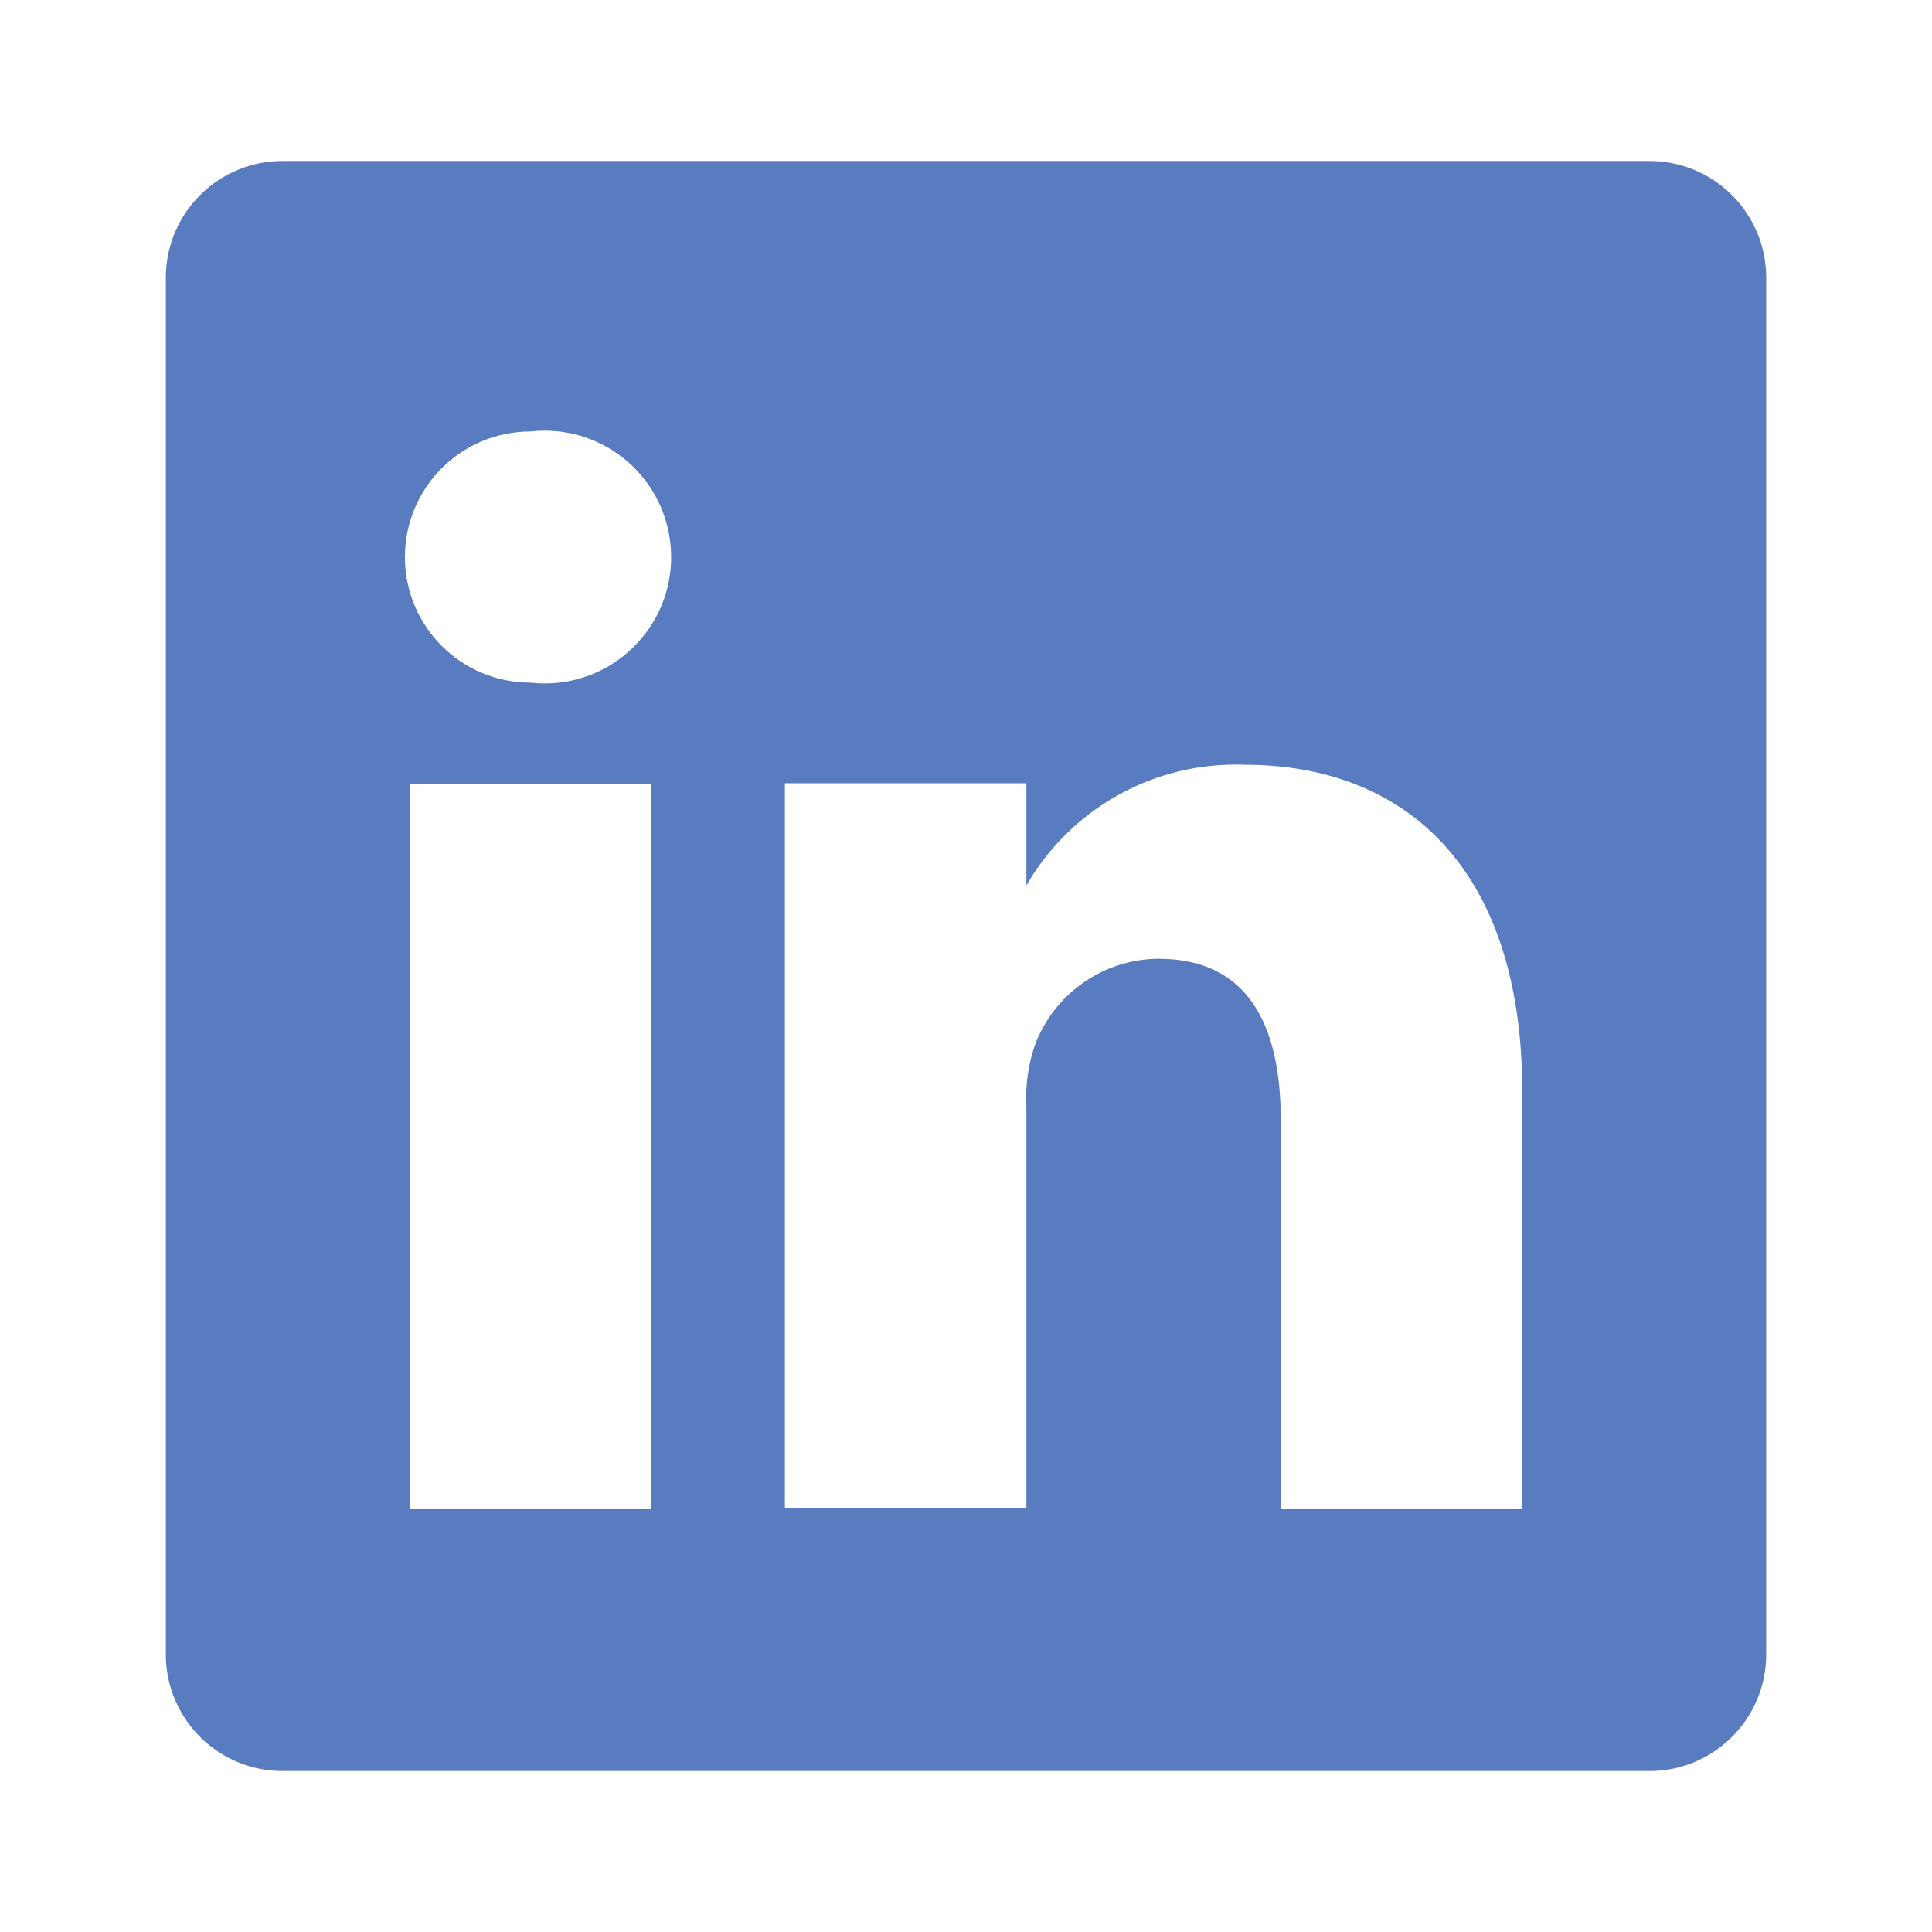 <?xml version="1.0" encoding="UTF-8"?> <svg xmlns="http://www.w3.org/2000/svg" xmlns:xlink="http://www.w3.org/1999/xlink" version="1.1" id="Layer_1" x="0px" y="0px" viewBox="0 0 800 800" style="enable-background:new 0 0 800 800;" xml:space="preserve"> <style type="text/css"> .st0{fill:#587CBF;} </style> <path class="st0" d="M682.33,66.67H117.67c-26.69-0.37-48.63,20.97-49,47.66c0,0,0,0.01,0,0.01v571.33 c0.37,26.69,22.3,48.03,48.99,47.67c0,0,0.01,0,0.01,0h564.67c26.69,0.37,48.63-20.97,49-47.66c0,0,0-0.01,0-0.01V114.33 C730.97,87.64,709.03,66.3,682.33,66.67C682.34,66.67,682.34,66.67,682.33,66.67z M269.67,624.67h-100v-300h100V624.67z M219.67,282.67L219.67,282.67c-28.72,0-52-23.28-52-52s23.28-52,52-52c28.72-3.26,54.64,17.38,57.9,46.1s-17.38,54.64-46.1,57.9 C227.54,283.11,223.59,283.11,219.67,282.67z M630.33,624.67h-100v-161c0-40.33-14.33-66.67-50.67-66.67 c-23.03,0.17-43.52,14.67-51.33,36.33c-2.61,7.83-3.74,16.09-3.33,24.33v166.67H325c0,0,0-272.67,0-300h100v42.33 c18.51-32.12,53.28-51.37,90.33-50c66.67,0,115,43,115,135.33V624.67z"></path> </svg> 